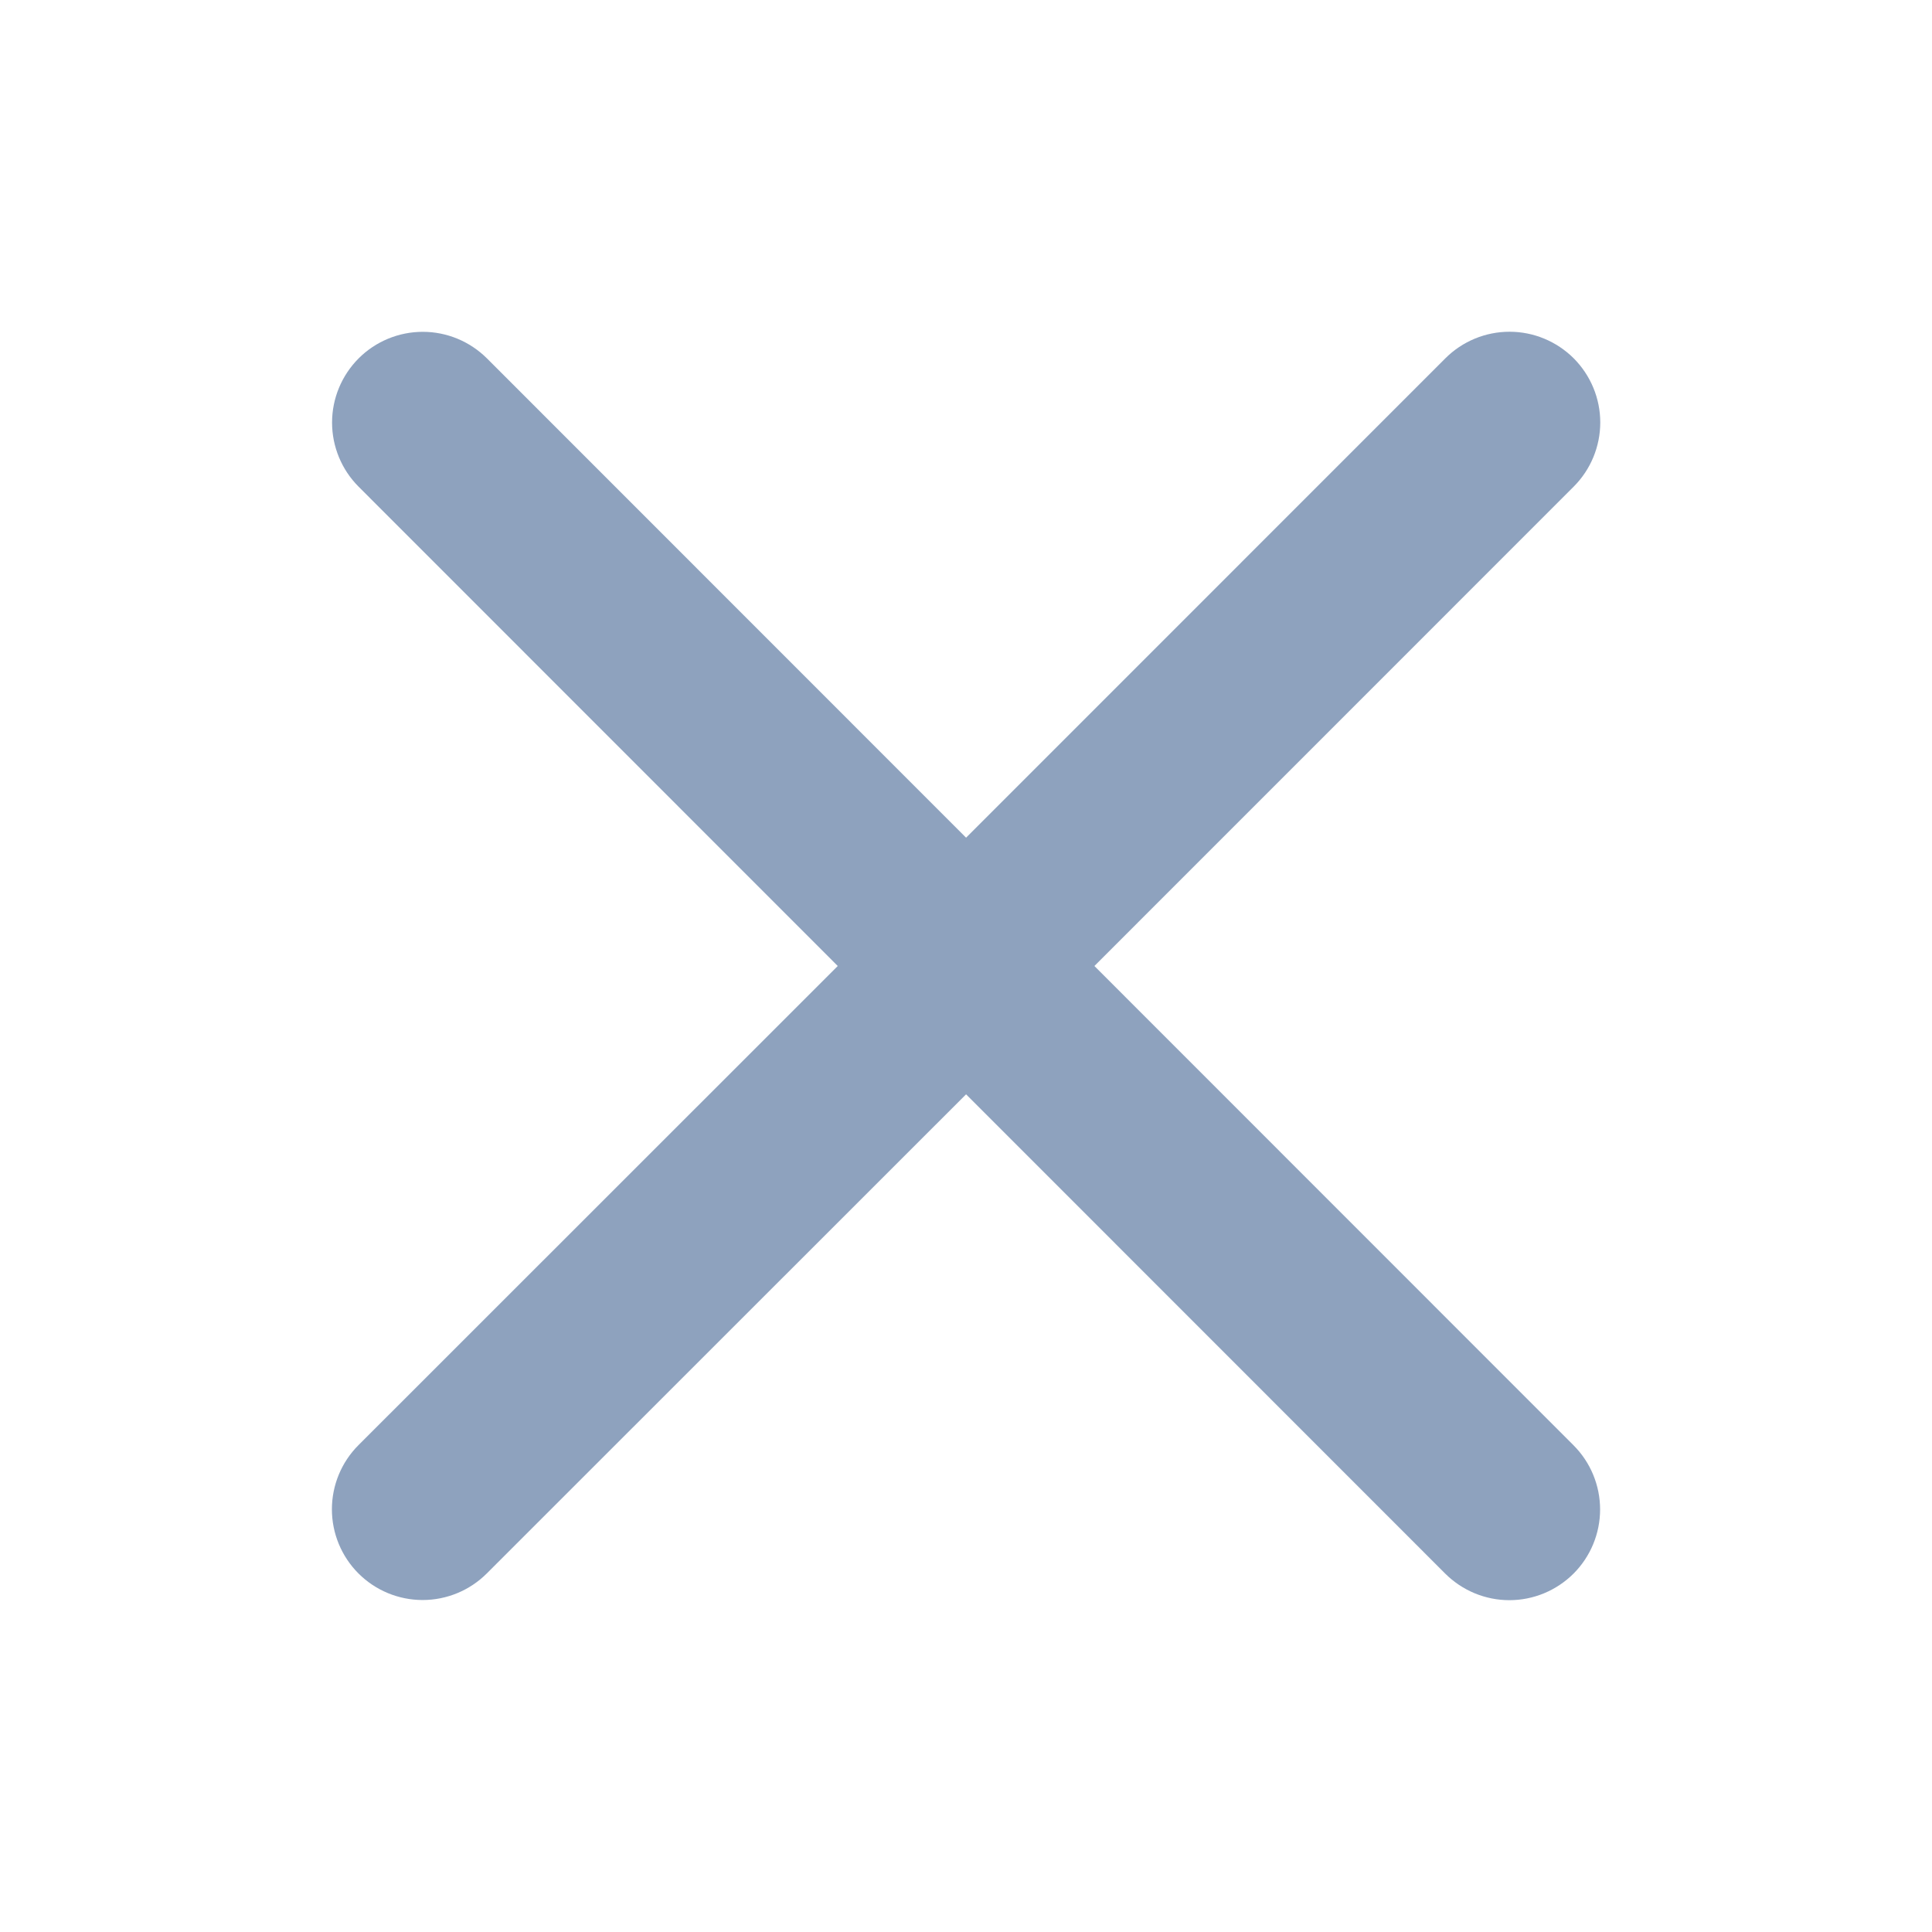 <svg width="24" height="24" viewBox="0 0 24 24" fill="none" xmlns="http://www.w3.org/2000/svg">
<path d="M19.547 17.954C19.758 18.165 19.877 18.452 19.877 18.751C19.877 19.05 19.758 19.337 19.547 19.548C19.335 19.759 19.049 19.878 18.75 19.878C18.451 19.878 18.165 19.759 17.953 19.548L12.001 13.594L6.047 19.546C5.836 19.757 5.549 19.876 5.25 19.876C4.951 19.876 4.664 19.757 4.453 19.546C4.242 19.335 4.123 19.048 4.123 18.749C4.123 18.45 4.242 18.163 4.453 17.952L10.407 12L4.455 6.046C4.244 5.835 4.125 5.548 4.125 5.249C4.125 4.95 4.244 4.664 4.455 4.452C4.666 4.241 4.953 4.122 5.252 4.122C5.551 4.122 5.837 4.241 6.049 4.452L12.001 10.406L17.955 4.451C18.166 4.24 18.453 4.121 18.752 4.121C19.051 4.121 19.337 4.24 19.549 4.451C19.76 4.663 19.879 4.949 19.879 5.248C19.879 5.547 19.76 5.834 19.549 6.045L13.595 12L19.547 17.954Z" fill="#8EA2BE"/>
</svg>
